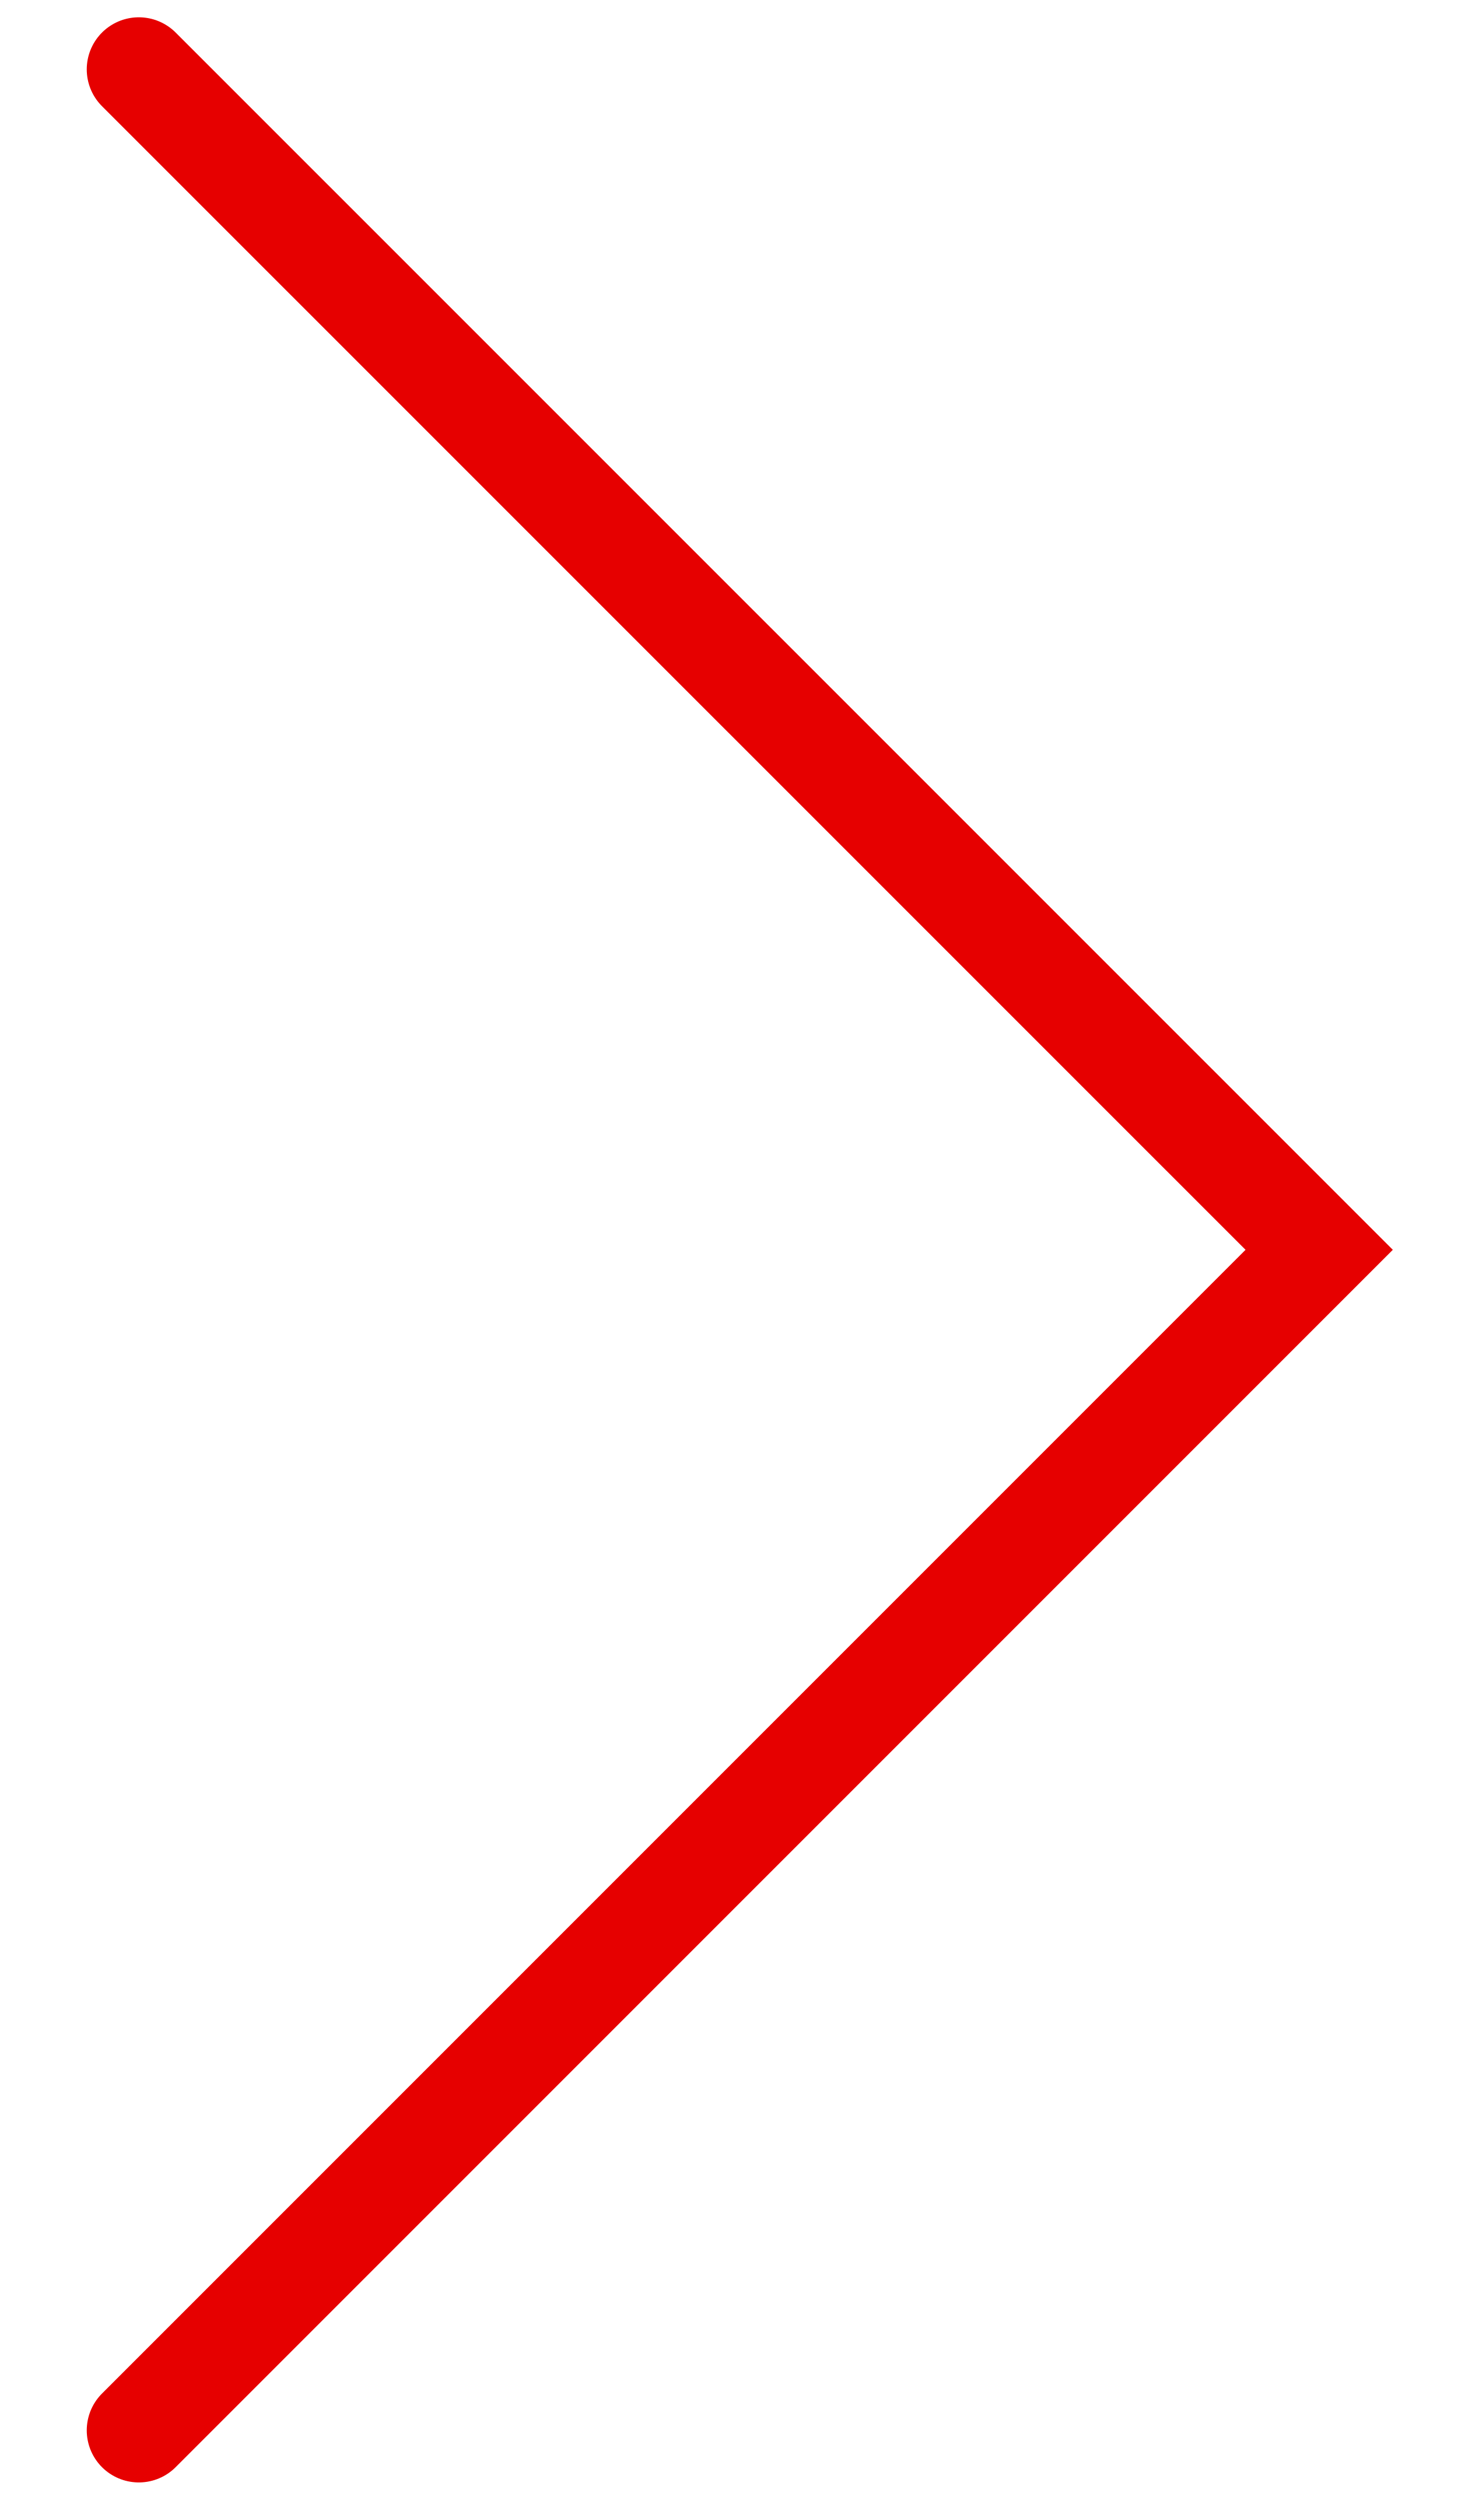 <svg width="14" height="24" viewBox="0 0 14 24" fill="none" xmlns="http://www.w3.org/2000/svg">
<path d="M1.333 0.666L12.667 11.999L1.333 23.333" stroke="#E60000" stroke-miterlimit="10" stroke-linecap="round"/>
</svg>

